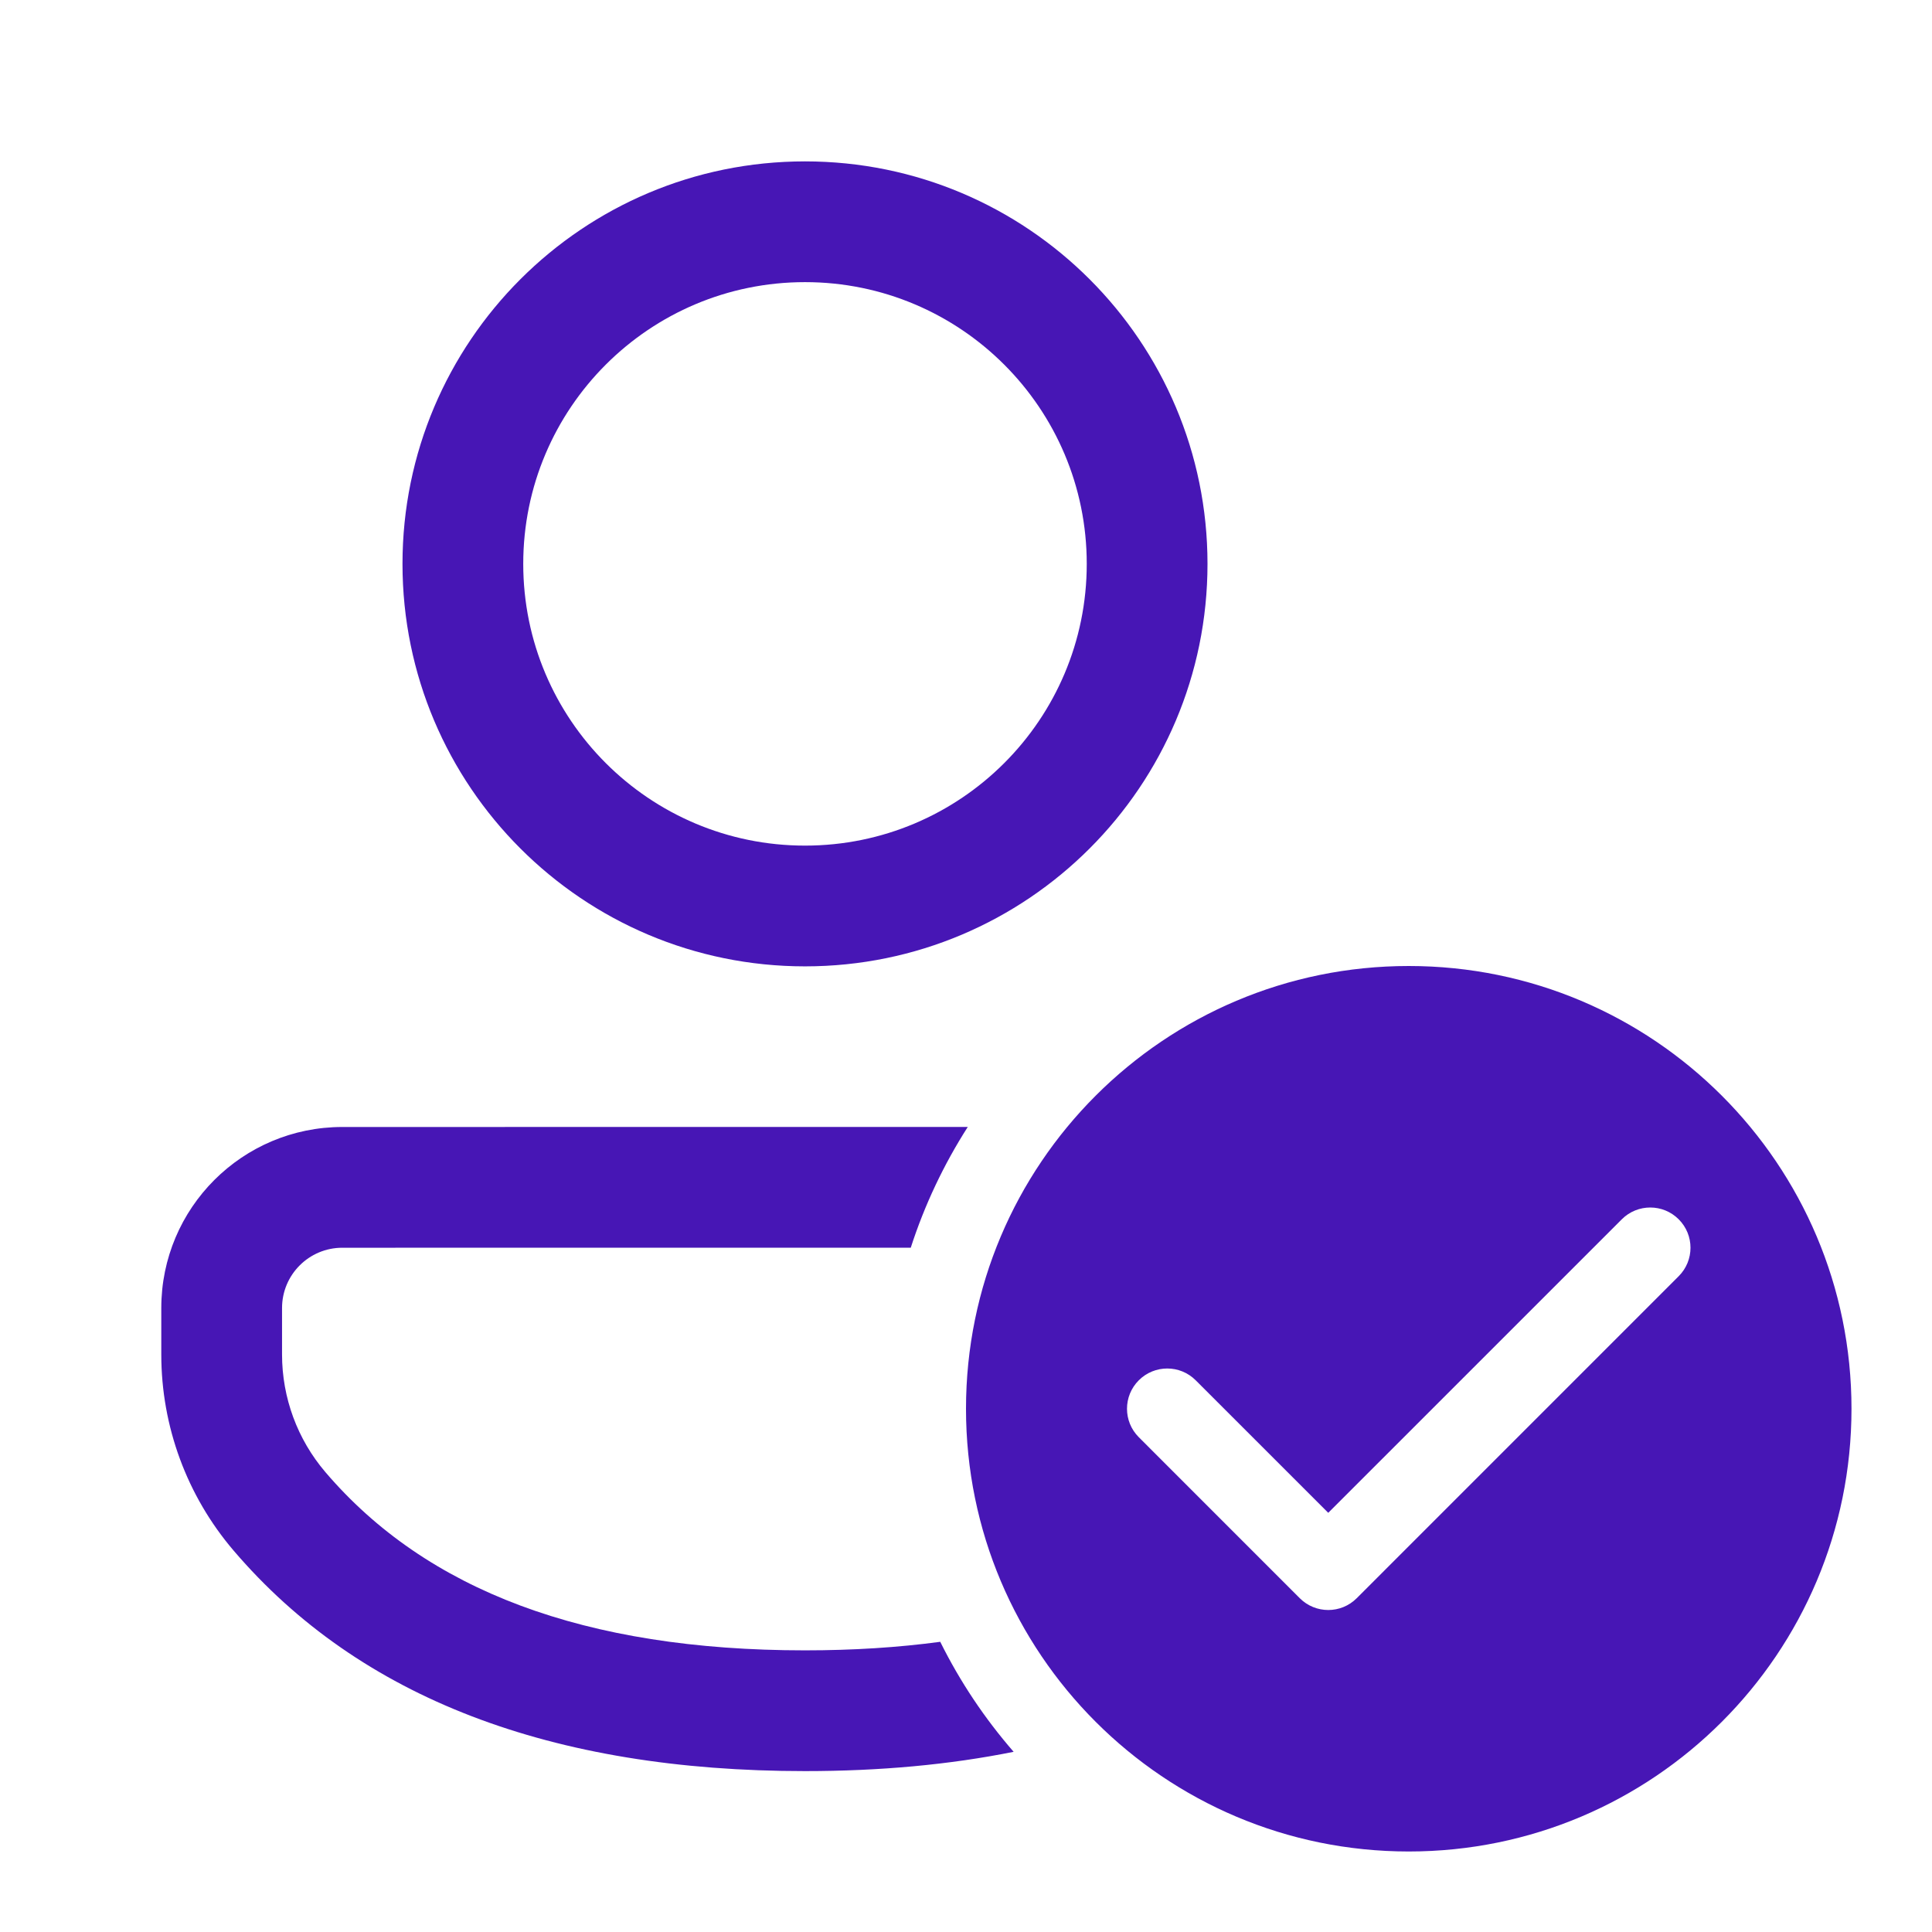 <?xml version="1.0" encoding="UTF-8"?> <svg xmlns="http://www.w3.org/2000/svg" width="64" height="64" viewBox="0 0 64 64" fill="none"><path d="M46.667 32C54.767 32 61.333 38.566 61.333 46.667C61.333 54.767 54.767 61.333 46.667 61.333C38.566 61.333 32 54.767 32 46.667C32 38.566 38.566 32 46.667 32ZM39.609 45.724C39.089 45.203 38.245 45.203 37.724 45.724C37.203 46.245 37.203 47.089 37.724 47.609L43.057 52.943C43.578 53.464 44.422 53.464 44.943 52.943L55.609 42.276C56.13 41.755 56.13 40.911 55.609 40.391C55.089 39.87 54.245 39.87 53.724 40.391L44 50.114L39.609 45.724ZM32.059 37.331C31.268 38.567 30.629 39.91 30.17 41.332L11.34 41.333C10.237 41.333 9.343 42.227 9.343 43.33V44.871C9.343 46.299 9.852 47.681 10.78 48.767C14.122 52.681 19.364 54.67 26.667 54.67C28.257 54.67 29.75 54.575 31.147 54.387C31.801 55.707 32.621 56.93 33.578 58.031C31.457 58.458 29.15 58.67 26.667 58.67C18.278 58.67 11.915 56.256 7.738 51.364C6.192 49.554 5.343 47.251 5.343 44.871V43.33C5.343 40.018 8.028 37.333 11.34 37.333L32.059 37.331ZM26.667 5.346C34.031 5.346 40 11.315 40 18.679C40 26.043 34.031 32.012 26.667 32.012C19.303 32.012 13.333 26.043 13.333 18.679C13.333 11.315 19.303 5.346 26.667 5.346ZM26.667 9.346C21.512 9.346 17.333 13.524 17.333 18.679C17.333 23.834 21.512 28.012 26.667 28.012C31.821 28.012 36 23.834 36 18.679C36 13.524 31.821 9.346 26.667 9.346Z" fill="#4716B5"></path></svg> 